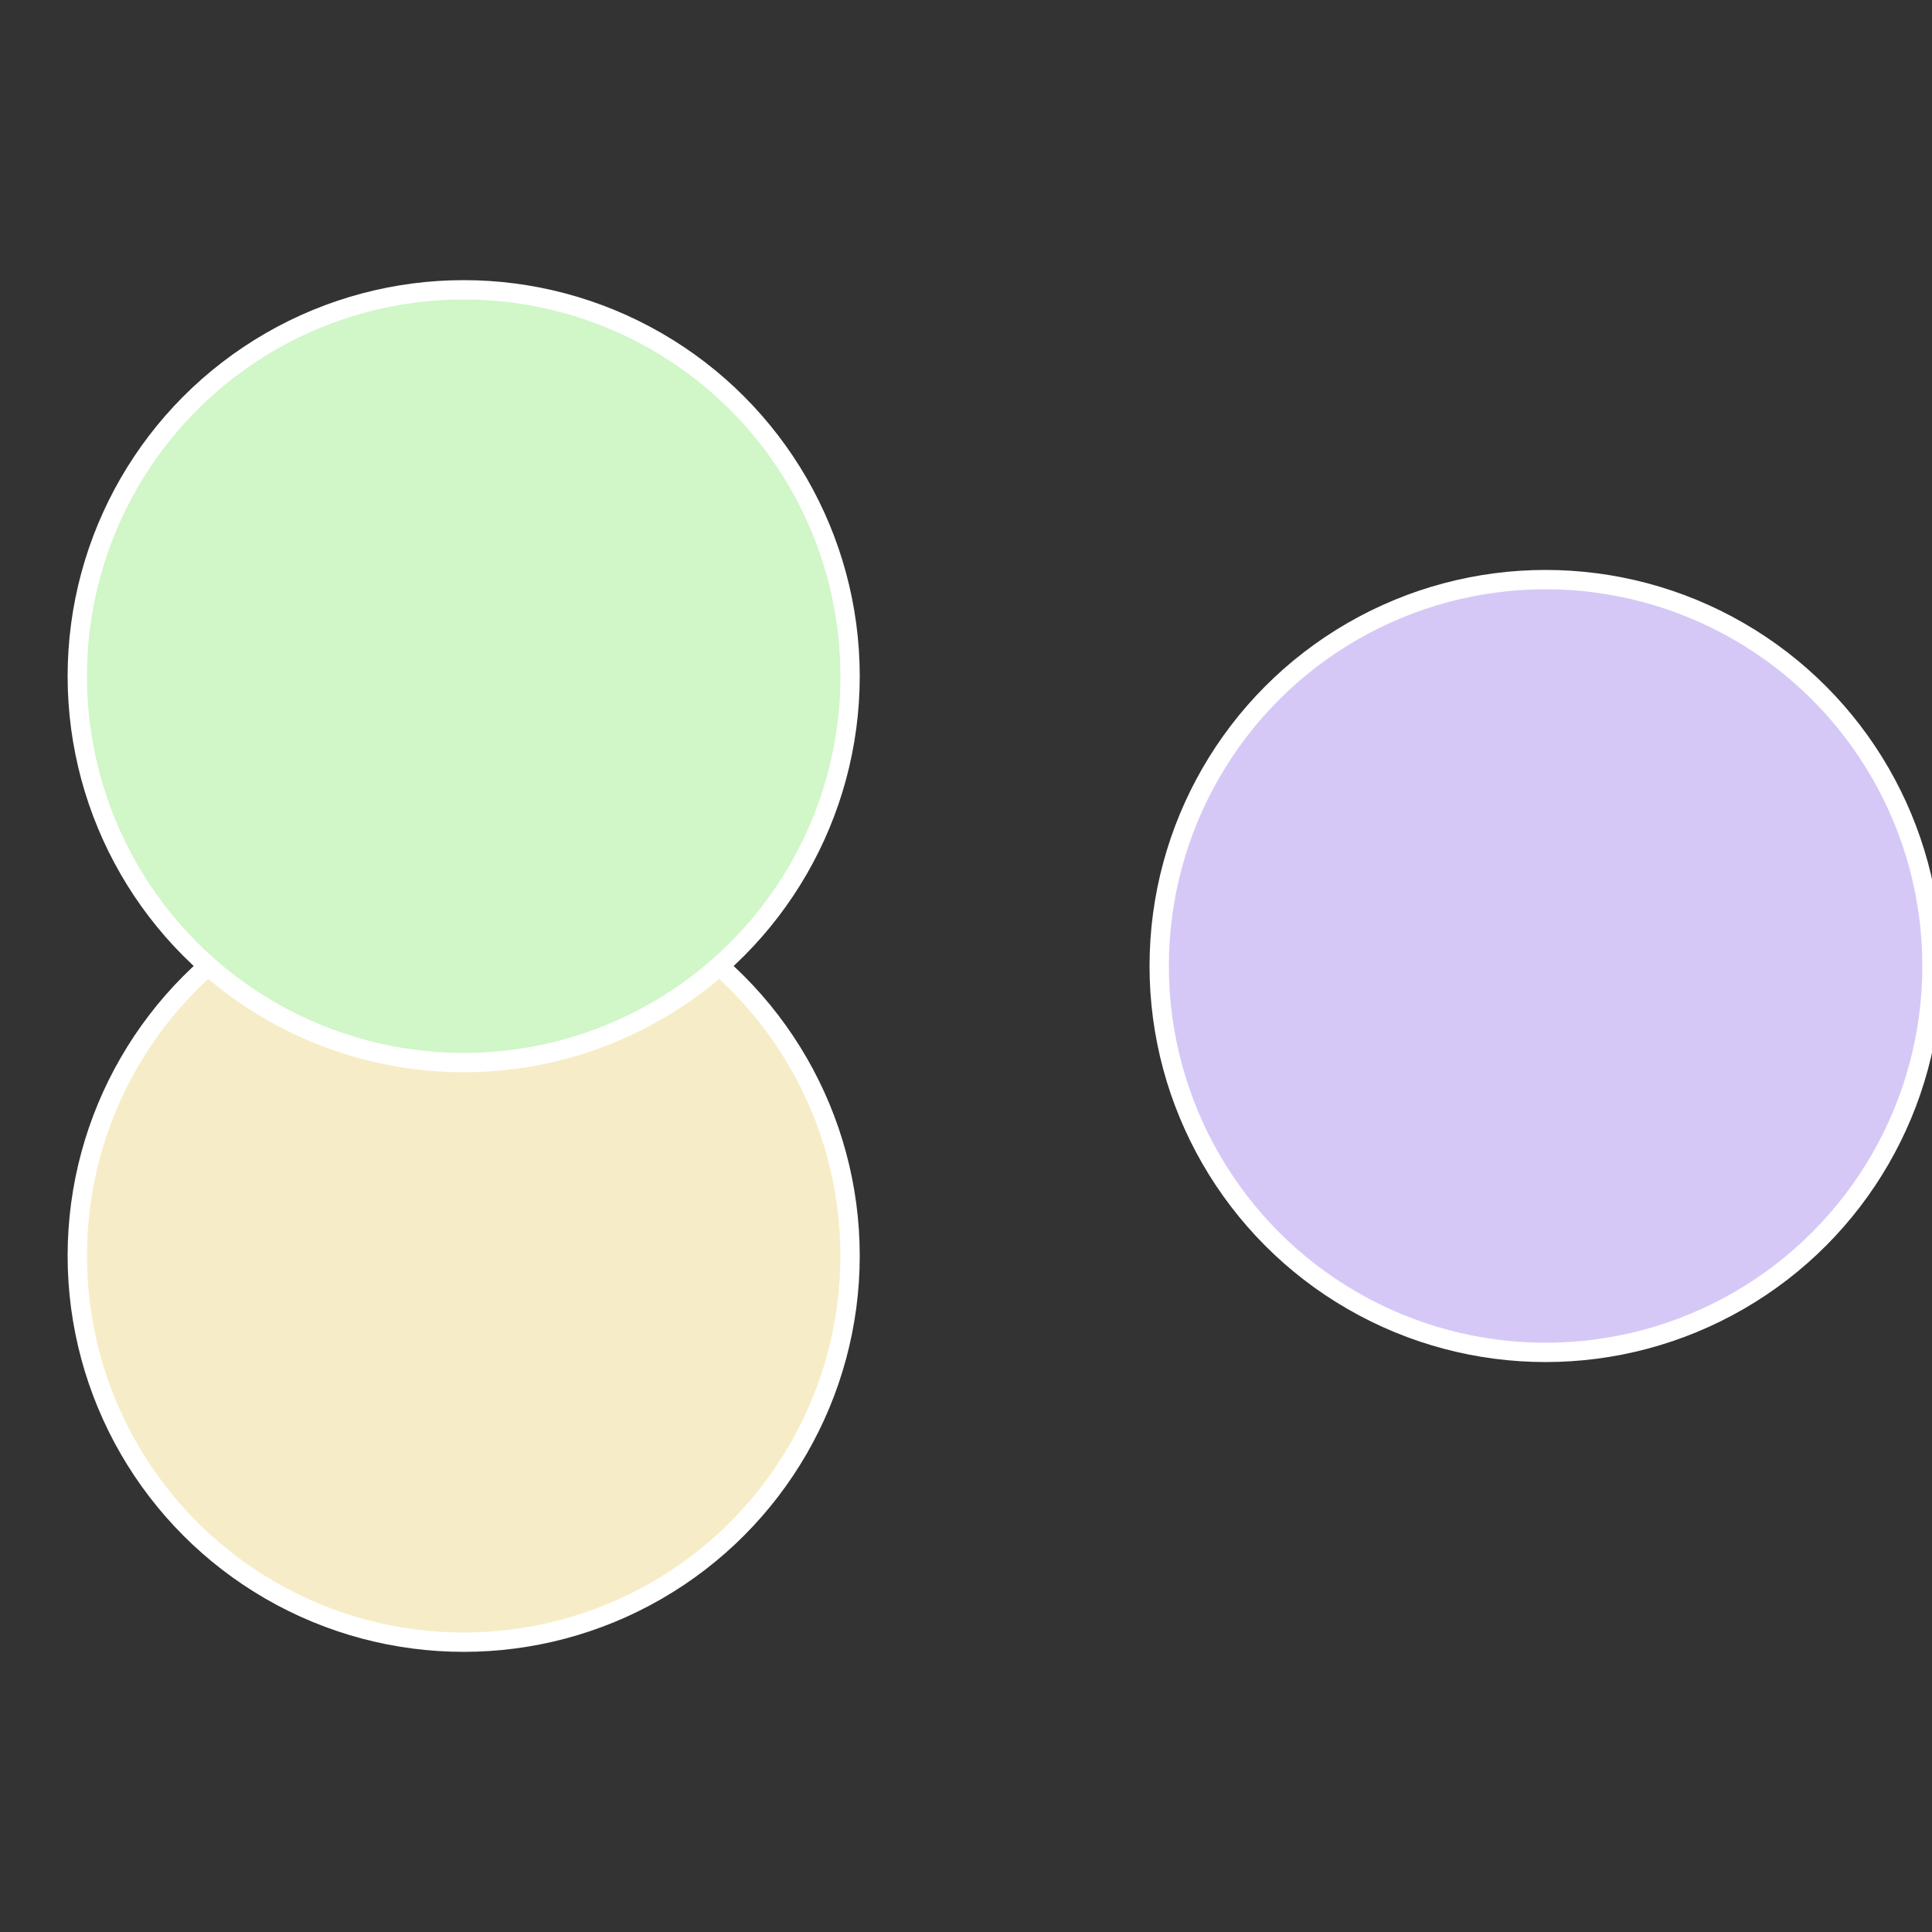 <?xml version="1.0" standalone="no"?>
<svg width="500" height="500" viewBox="-1 -1 2 2" xmlns="http://www.w3.org/2000/svg">
 
                <rect x="-1" y="-1" width="2" height="2" fill="#333333" stroke="none"/>
 
                <circle cx="0.6" cy="0" r="0.4" fill="#d6c8f6" stroke="#fff" stroke-width="1%" />
             
                <circle cx="-0.52" cy="0.3" r="0.4" fill="#f6edc8" stroke="#fff" stroke-width="1%" />
             
                <circle cx="-0.52" cy="-0.3" r="0.4" fill="#d1f6c8" stroke="#fff" stroke-width="1%" />
            </svg>
